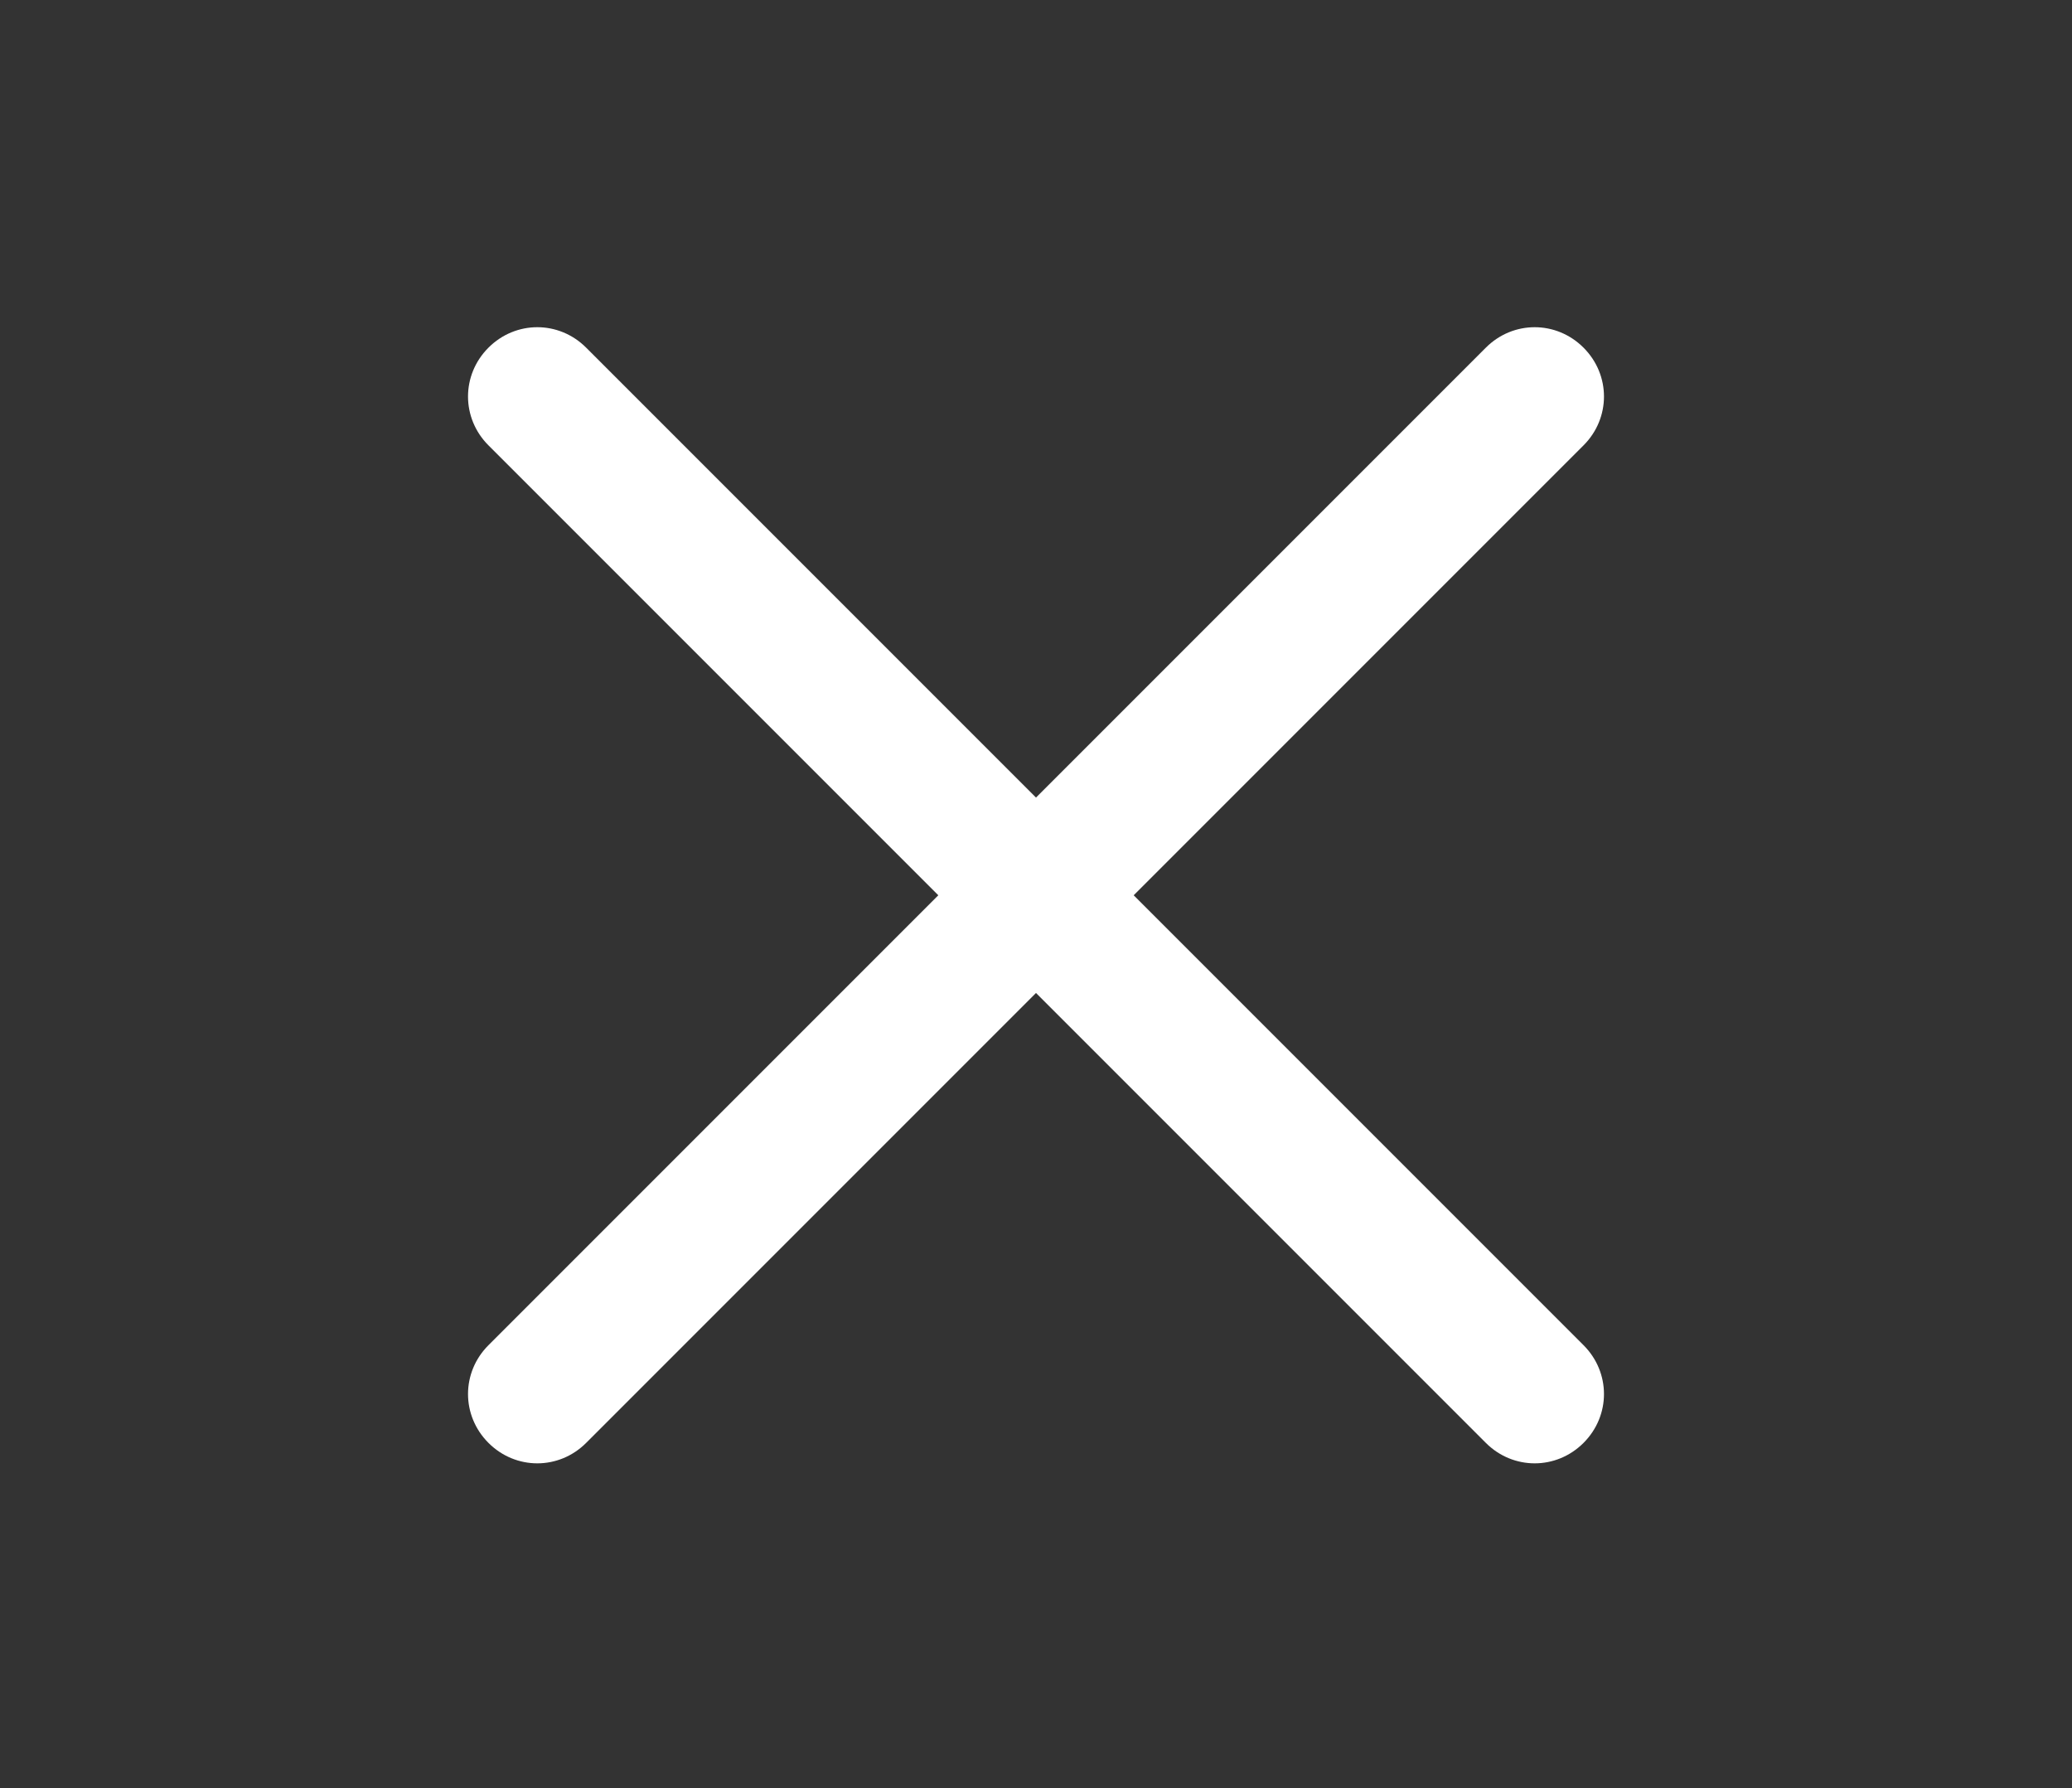 <?xml version="1.0" encoding="UTF-8"?>
<svg xmlns="http://www.w3.org/2000/svg" version="1.1" viewBox="0 0 91.2 78.7">
  <rect x="0" y="0" width="91.2" height="78.7" fill="#333333" stroke="none"/>
  <defs>
    <style>
      .cls-1 {
        fill: #fff;
      }
    </style>
  </defs>
  <!-- Generator: Adobe Illustrator 28.6.0, SVG Export Plug-In . SVG Version: 1.2.0 Build 709)  -->
  <g>
    <g id="Layer_1">
      <path class="cls-1" d="M49.9,39.4l19.8-19.8c1.2-1.2,1.2-3.1,0-4.3h0c-1.2-1.2-3.1-1.2-4.3,0l-19.8,19.8L25.8,15.3c-1.2-1.2-3.1-1.2-4.3,0h0c-1.2,1.2-1.2,3.1,0,4.3l19.8,19.8-19.8,19.8c-1.2,1.2-1.2,3.1,0,4.3h0c1.2,1.2,3.1,1.2,4.3,0l19.8-19.8,19.8,19.8c1.2,1.2,3.1,1.2,4.3,0h0c1.2-1.2,1.2-3.1,0-4.3l-19.8-19.8Z"/>
    </g>
  </g>
</svg>